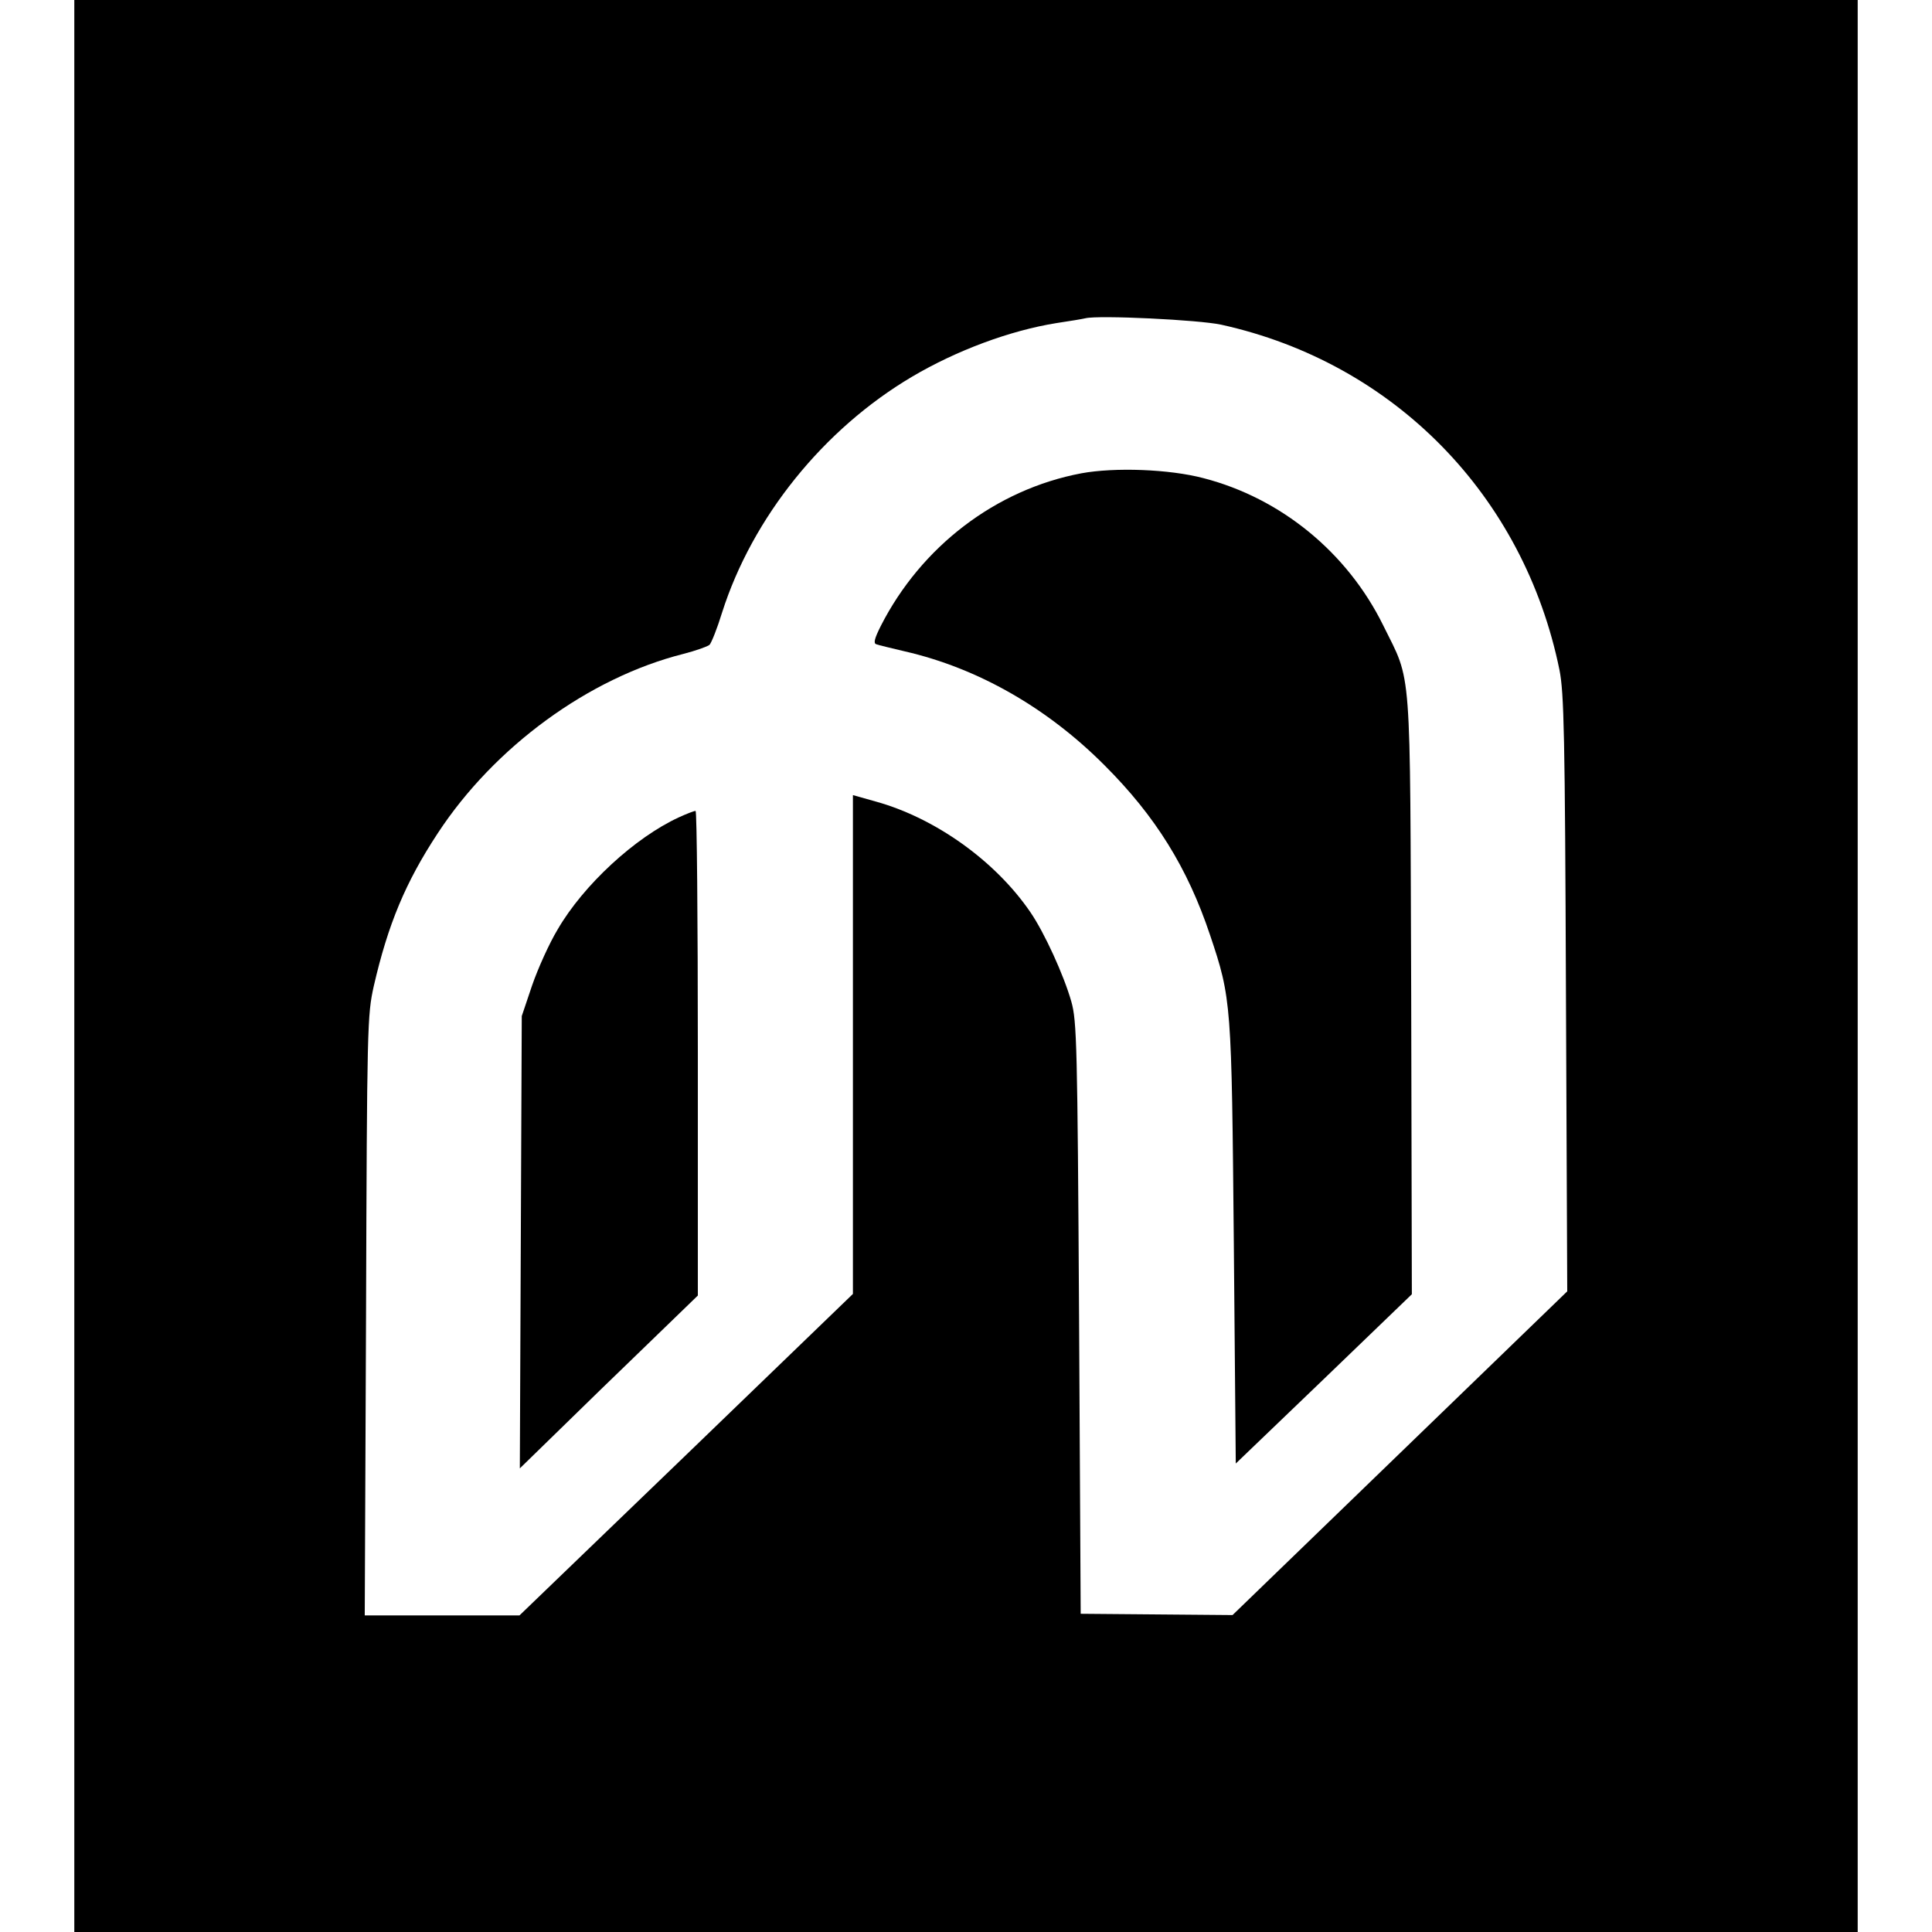 <?xml version="1.0" standalone="no"?>
<!DOCTYPE svg PUBLIC "-//W3C//DTD SVG 20010904//EN"
 "http://www.w3.org/TR/2001/REC-SVG-20010904/DTD/svg10.dtd">
<svg version="1.0" xmlns="http://www.w3.org/2000/svg"
 width="598pt" height="598pt" viewBox="0 0 598 598"
 preserveAspectRatio="xMidYMid meet">
<g transform="translate(0,598) scale(0.1,-0.1)"
fill="#000000" stroke="none">
<path d="M230 2990 l0 -2990 2760 0 2760 0 0 2990 0 2990 -2760 0 -2760 0 0
-2990z m3550 1985 c535 -118 937 -529 1047 -1069 14 -71 17 -198 20 -1002 l4
-921 -518 -501 -518 -501 -235 2 -235 2 -5 915 c-5 848 -7 920 -24 980 -23 81
-83 213 -127 277 -108 158 -294 291 -478 342 l-71 20 0 -772 0 -772 -516 -498
-516 -497 -239 0 -240 0 4 928 c3 902 4 930 24 1020 44 191 98 321 198 473
175 267 467 481 760 555 39 10 75 23 81 28 6 6 24 51 39 100 94 295 314 568
588 730 137 81 303 143 447 166 41 6 82 13 90 15 41 10 352 -5 420 -20z"/>
<path d="M3347 4515 c-265 -50 -496 -227 -621 -473 -19 -38 -23 -53 -14 -56 7
-3 47 -12 88 -22 227 -52 442 -175 620 -354 157 -157 256 -317 325 -523 67
-199 67 -210 74 -959 l6 -678 273 262 272 262 -2 925 c-4 1047 3 963 -87 1146
-111 225 -316 393 -556 455 -106 28 -275 34 -378 15z"/>
<path d="M2101 3450 c-135 -62 -295 -209 -375 -347 -26 -43 -61 -121 -79 -173
l-32 -95 -3 -700 -3 -700 118 115 c65 64 189 184 276 268 l157 152 0 750 c0
413 -3 750 -7 750 -5 0 -28 -9 -52 -20z"/>
</g>
</svg>
